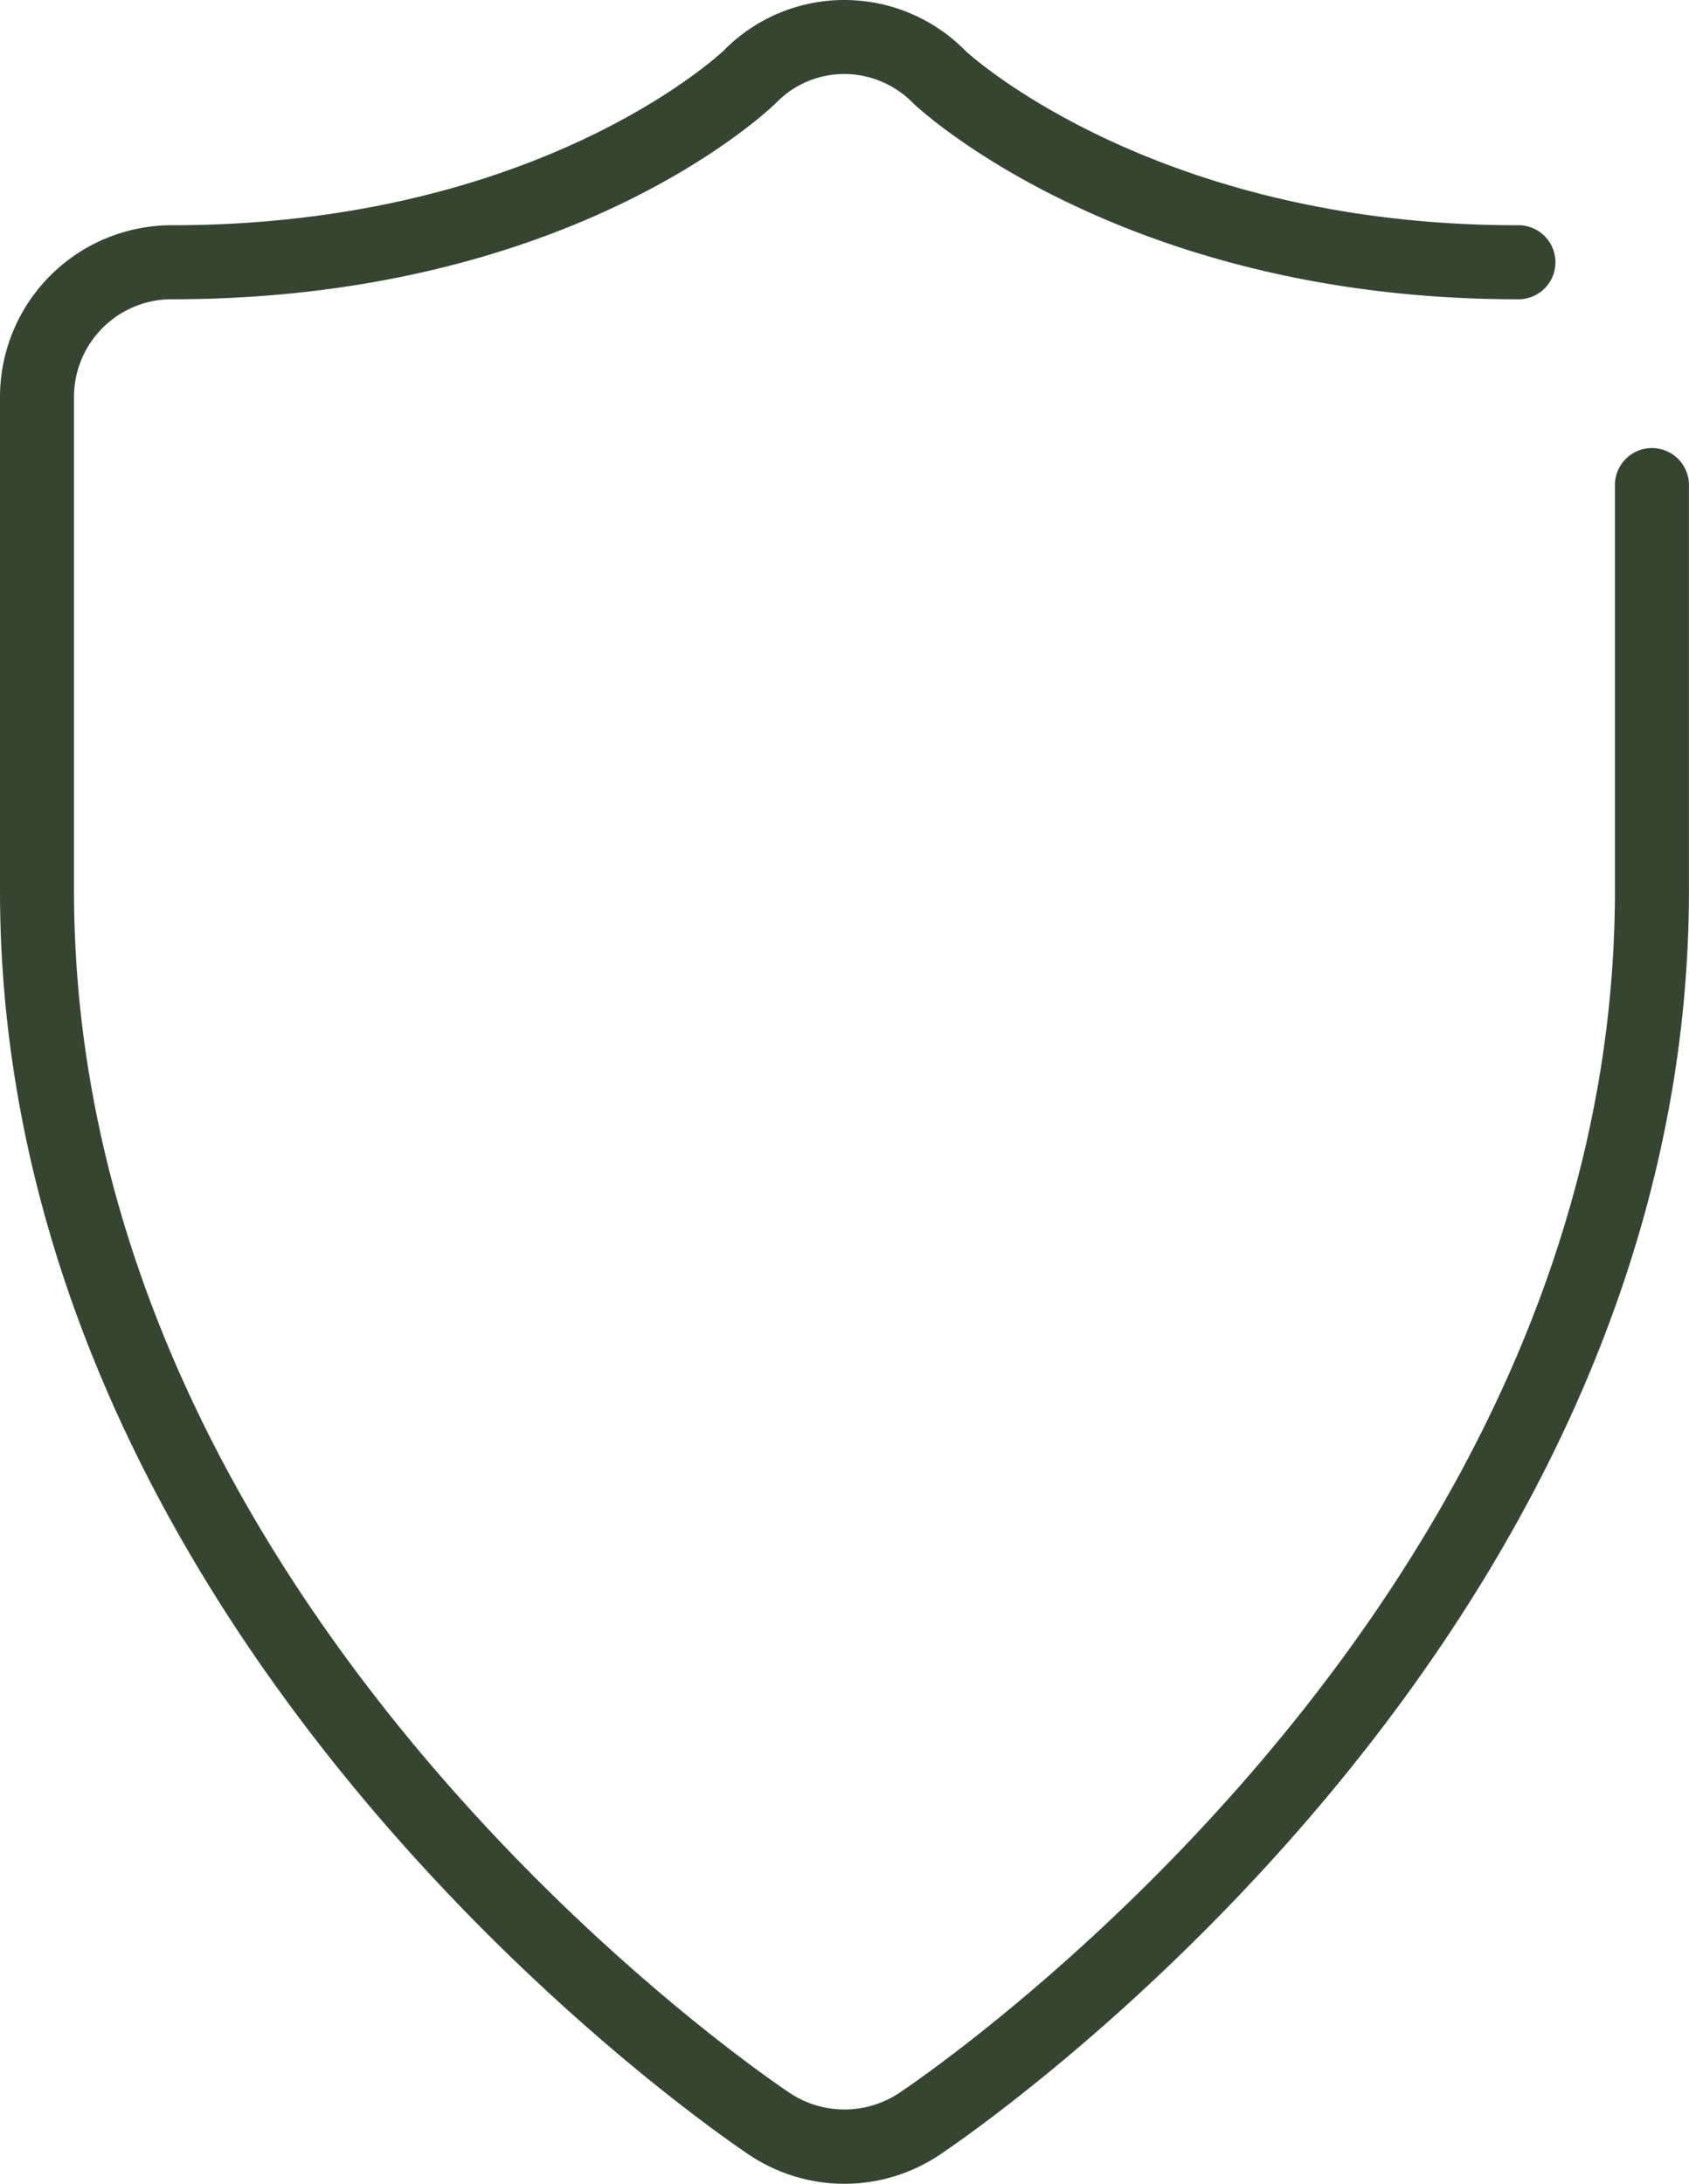 <svg xmlns="http://www.w3.org/2000/svg" width="56.851" height="73.49" viewBox="0 0 56.851 73.49">
  <path id="Path_4203" data-name="Path 4203" d="M28.425,73.49a5.759,5.759,0,0,1-3.2-.97C24.191,71.833,0,55.41,0,29.965V13.356A5.783,5.783,0,0,1,5.776,7.58C17.814,7.58,23.931,2.1,24.362,1.7A5.684,5.684,0,0,1,28.4,0h.052a5.723,5.723,0,0,1,4.057,1.722c.045.042,6.322,5.858,18.565,5.858a1.246,1.246,0,1,1,0,2.491c-13.388,0-20.264-6.523-20.328-6.589a3.247,3.247,0,0,0-2.294-.991,3.187,3.187,0,0,0-2.324.966c-.012.013-.025.026-.038.037-.712.674-7.328,6.577-20.314,6.577a3.288,3.288,0,0,0-3.285,3.285v16.61c0,24.126,23.127,39.826,24.112,40.482a3.336,3.336,0,0,0,3.643,0c.984-.656,24.112-16.355,24.112-40.482V16.36a1.246,1.246,0,1,1,2.491,0v13.6c0,25.444-24.192,41.868-25.222,42.555A5.757,5.757,0,0,1,28.425,73.49Z" fill="#364432"/>
</svg>
